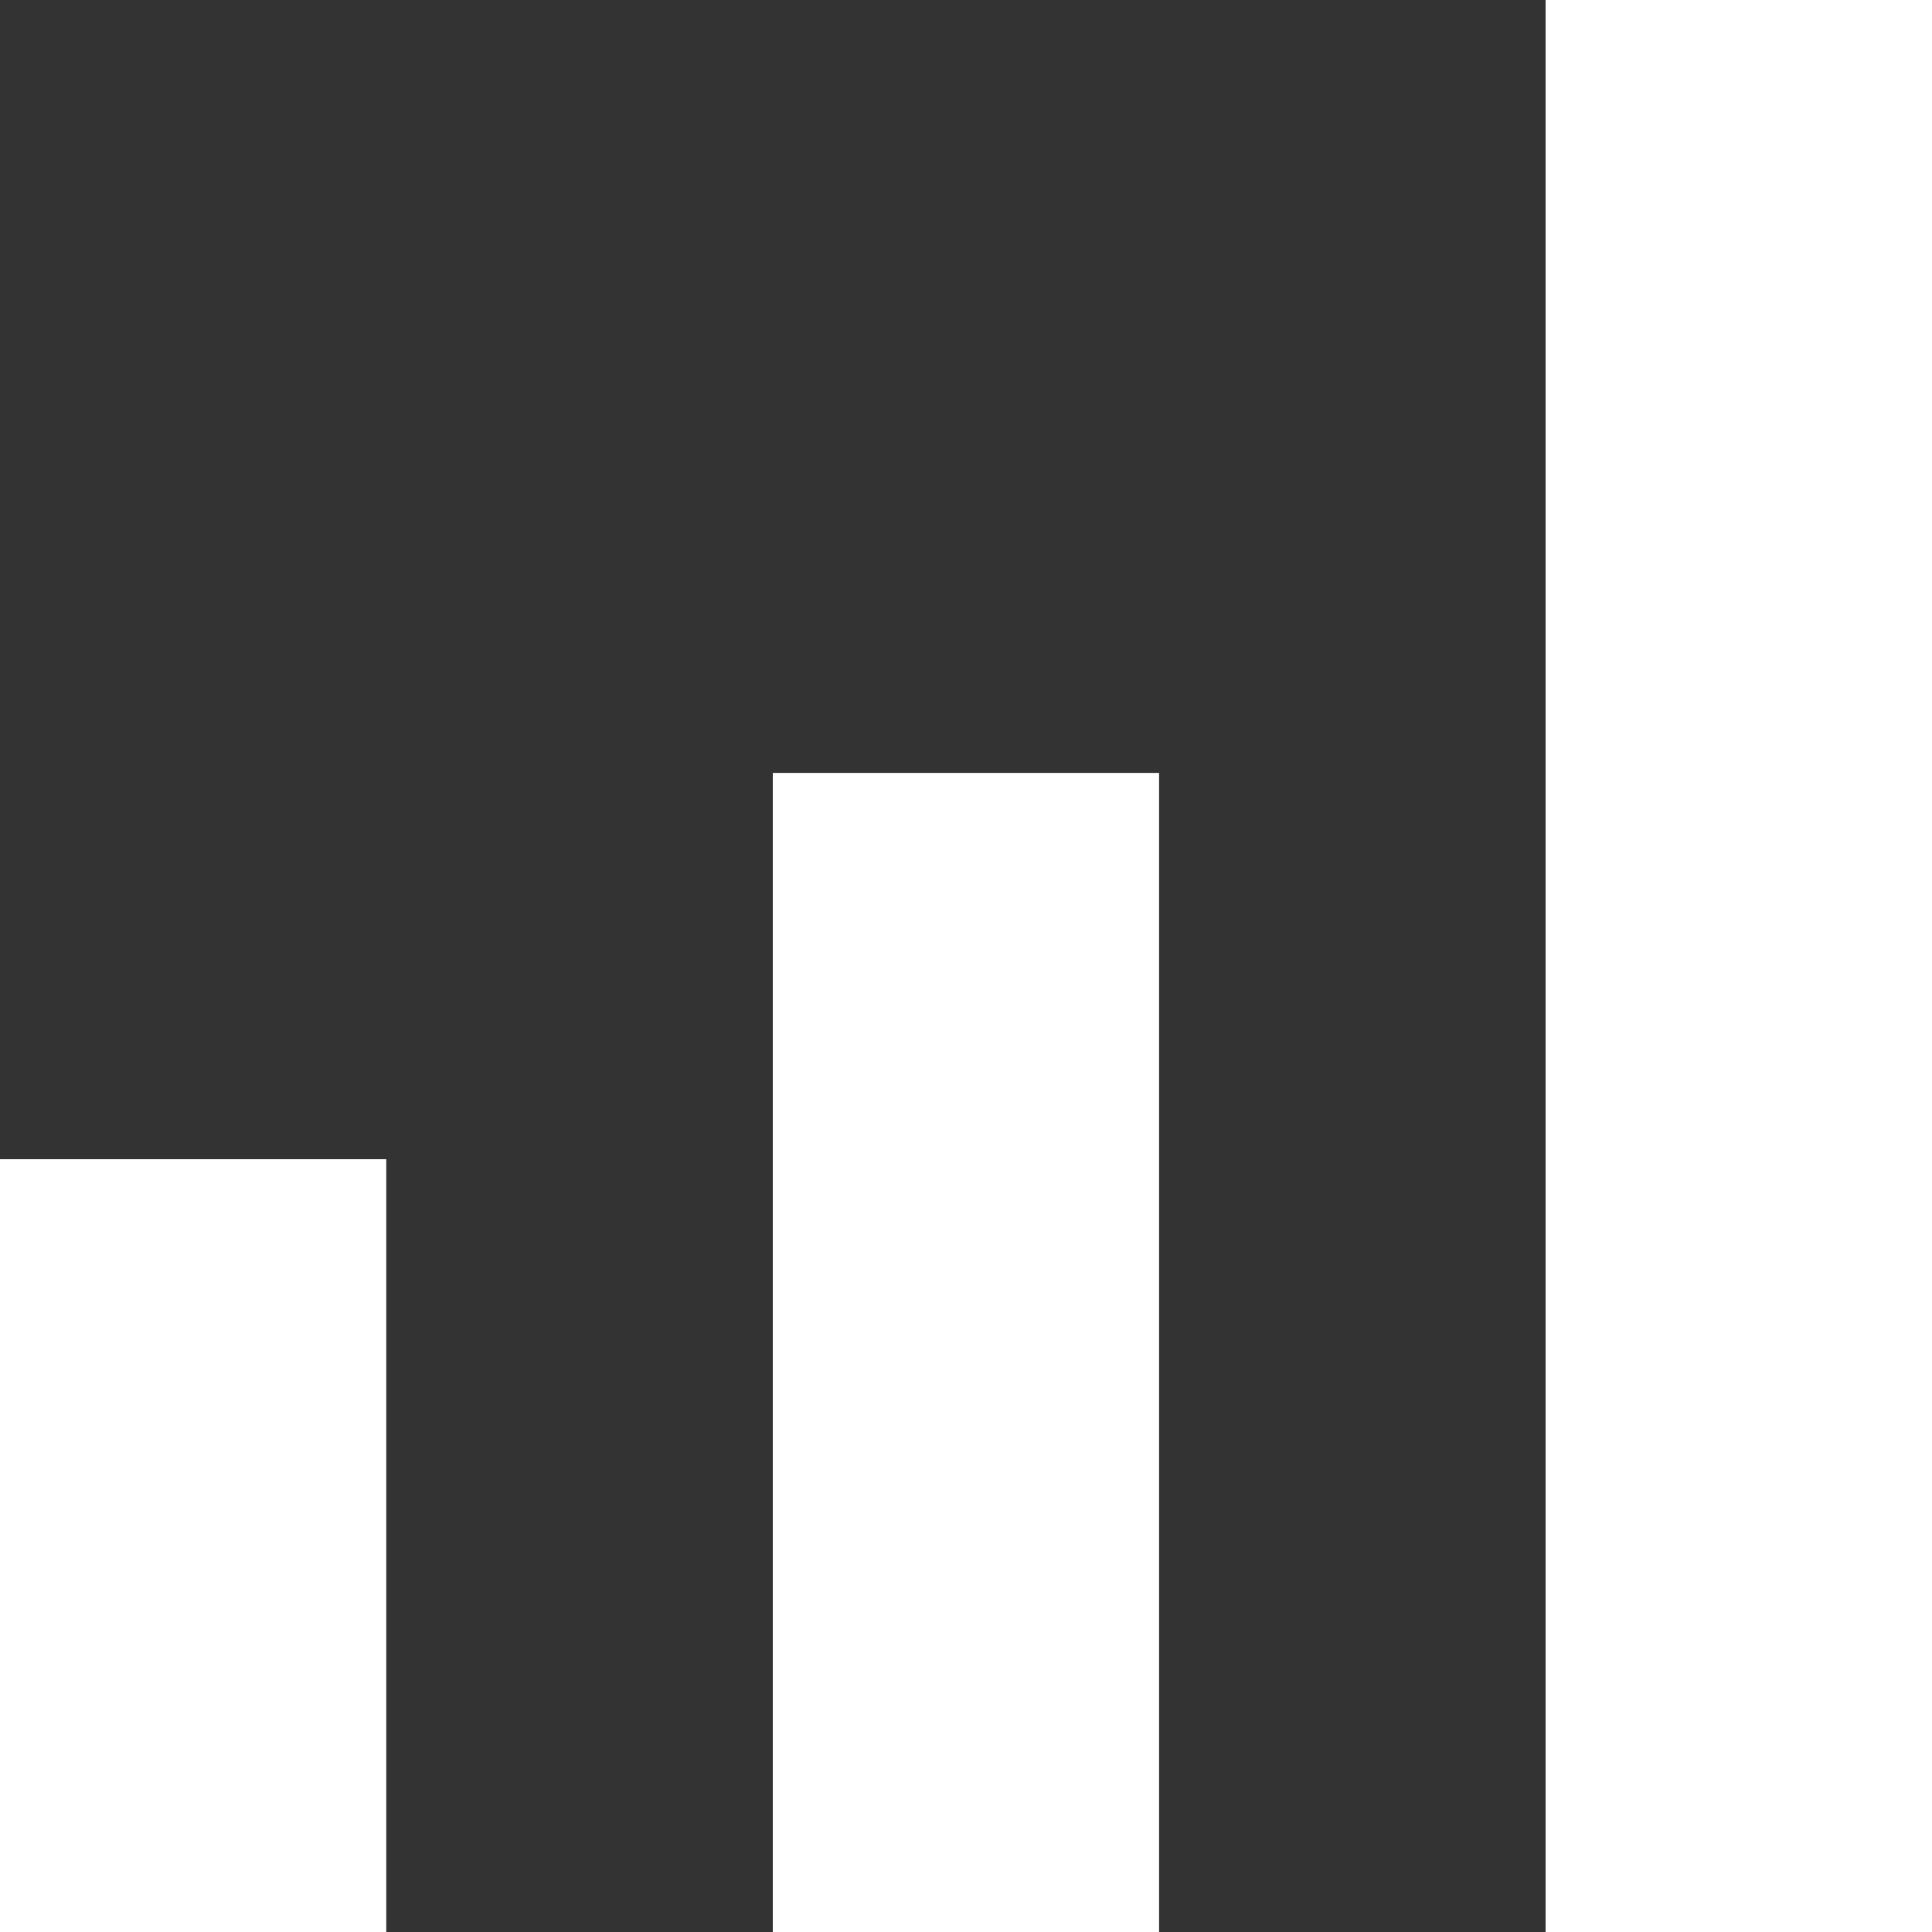 <svg width="16" height="16" viewBox="0 0 16 16" fill="none" xmlns="http://www.w3.org/2000/svg">
<rect x="0" y="0" width="16" height="16" fill="#333333" stroke="none"/>
<g clip-path="url(#clip0_254_1580)">
<path d="M3.199 9.6H0V16.001H3.199V9.6Z" fill="white"/>
<path d="M9.599 6.401H6.4V16.001H9.599V6.401Z" fill="white"/>
<path d="M16 0H12.8V16H16V0Z" fill="white"/>
</g>
<defs>
<clipPath id="clip0_254_1580">
<rect width="16" height="16" fill="white"/>
</clipPath>
</defs>
</svg>

